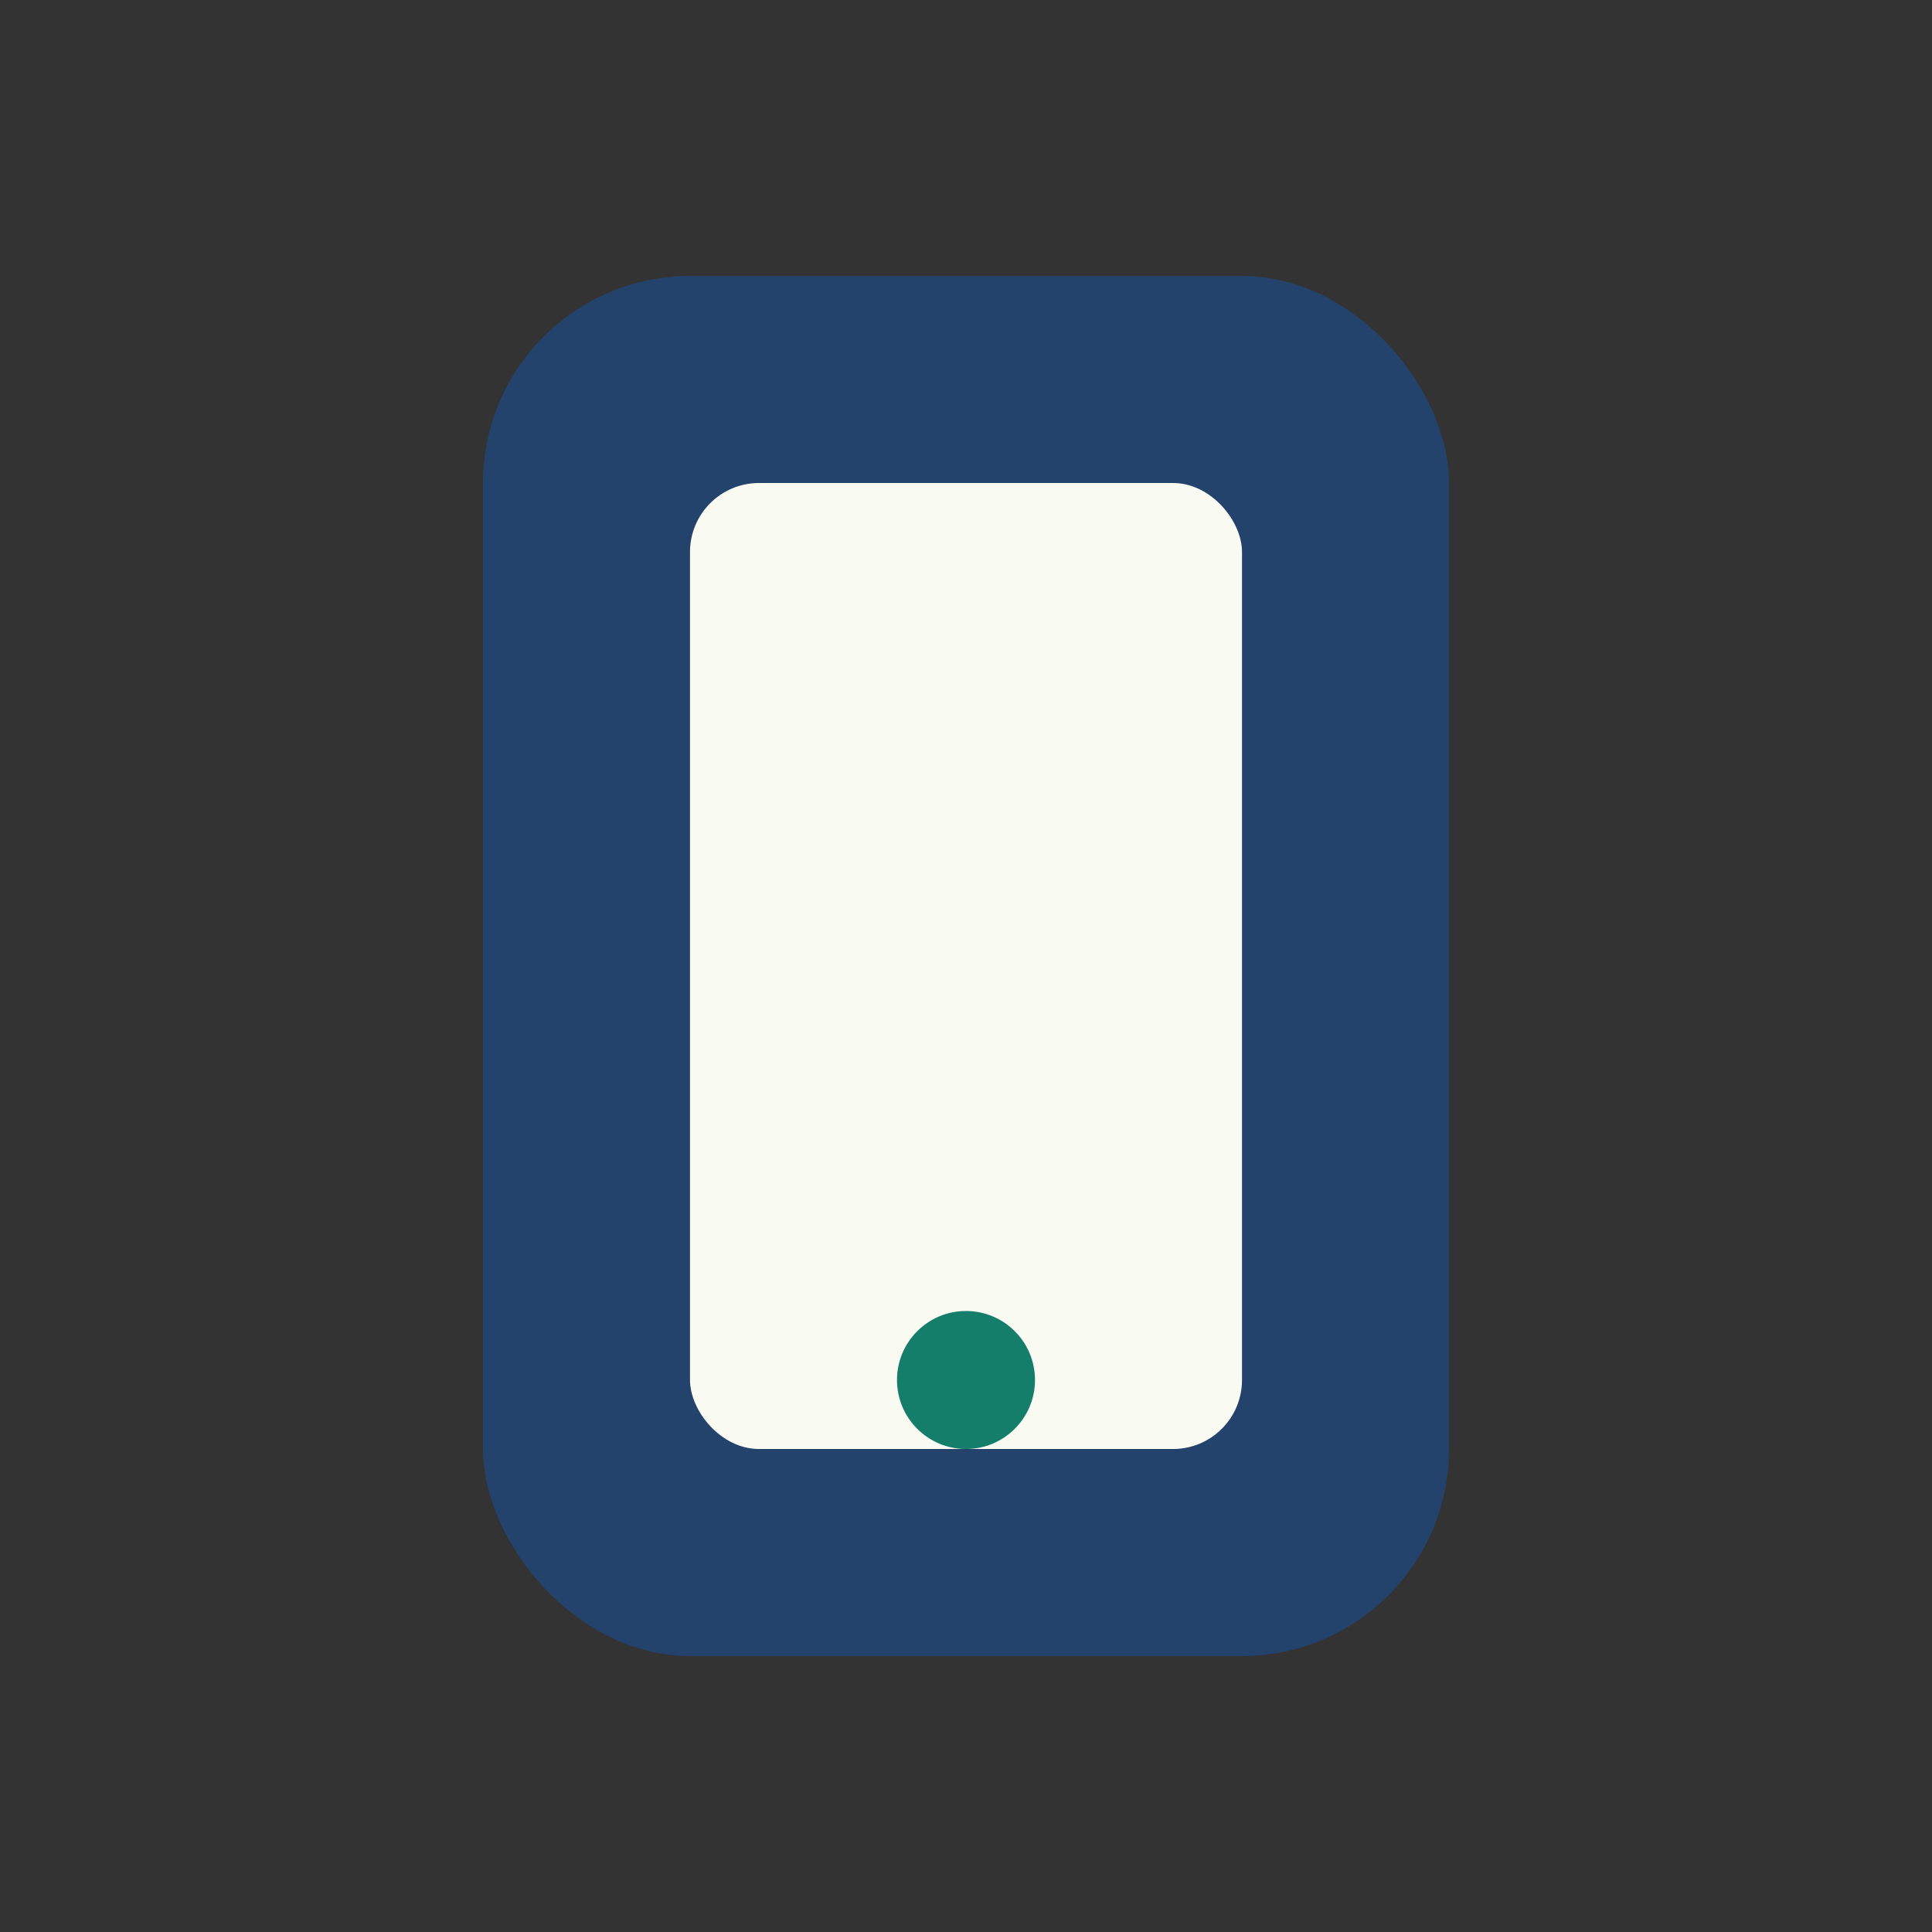 <?xml version="1.0" encoding="UTF-8"?>
<svg xmlns="http://www.w3.org/2000/svg" width="28" height="28" viewBox="0 0 28 28"><rect x="0" y="0" width="28" height="28" fill="#333333" stroke="none"/><rect x="7" y="4" width="14" height="20" rx="3" fill="#23436C"/><rect x="10" y="7" width="8" height="14" rx="1" fill="#F9FAF2"/><circle cx="14" cy="20" r="1" fill="#157E6B"/></svg>